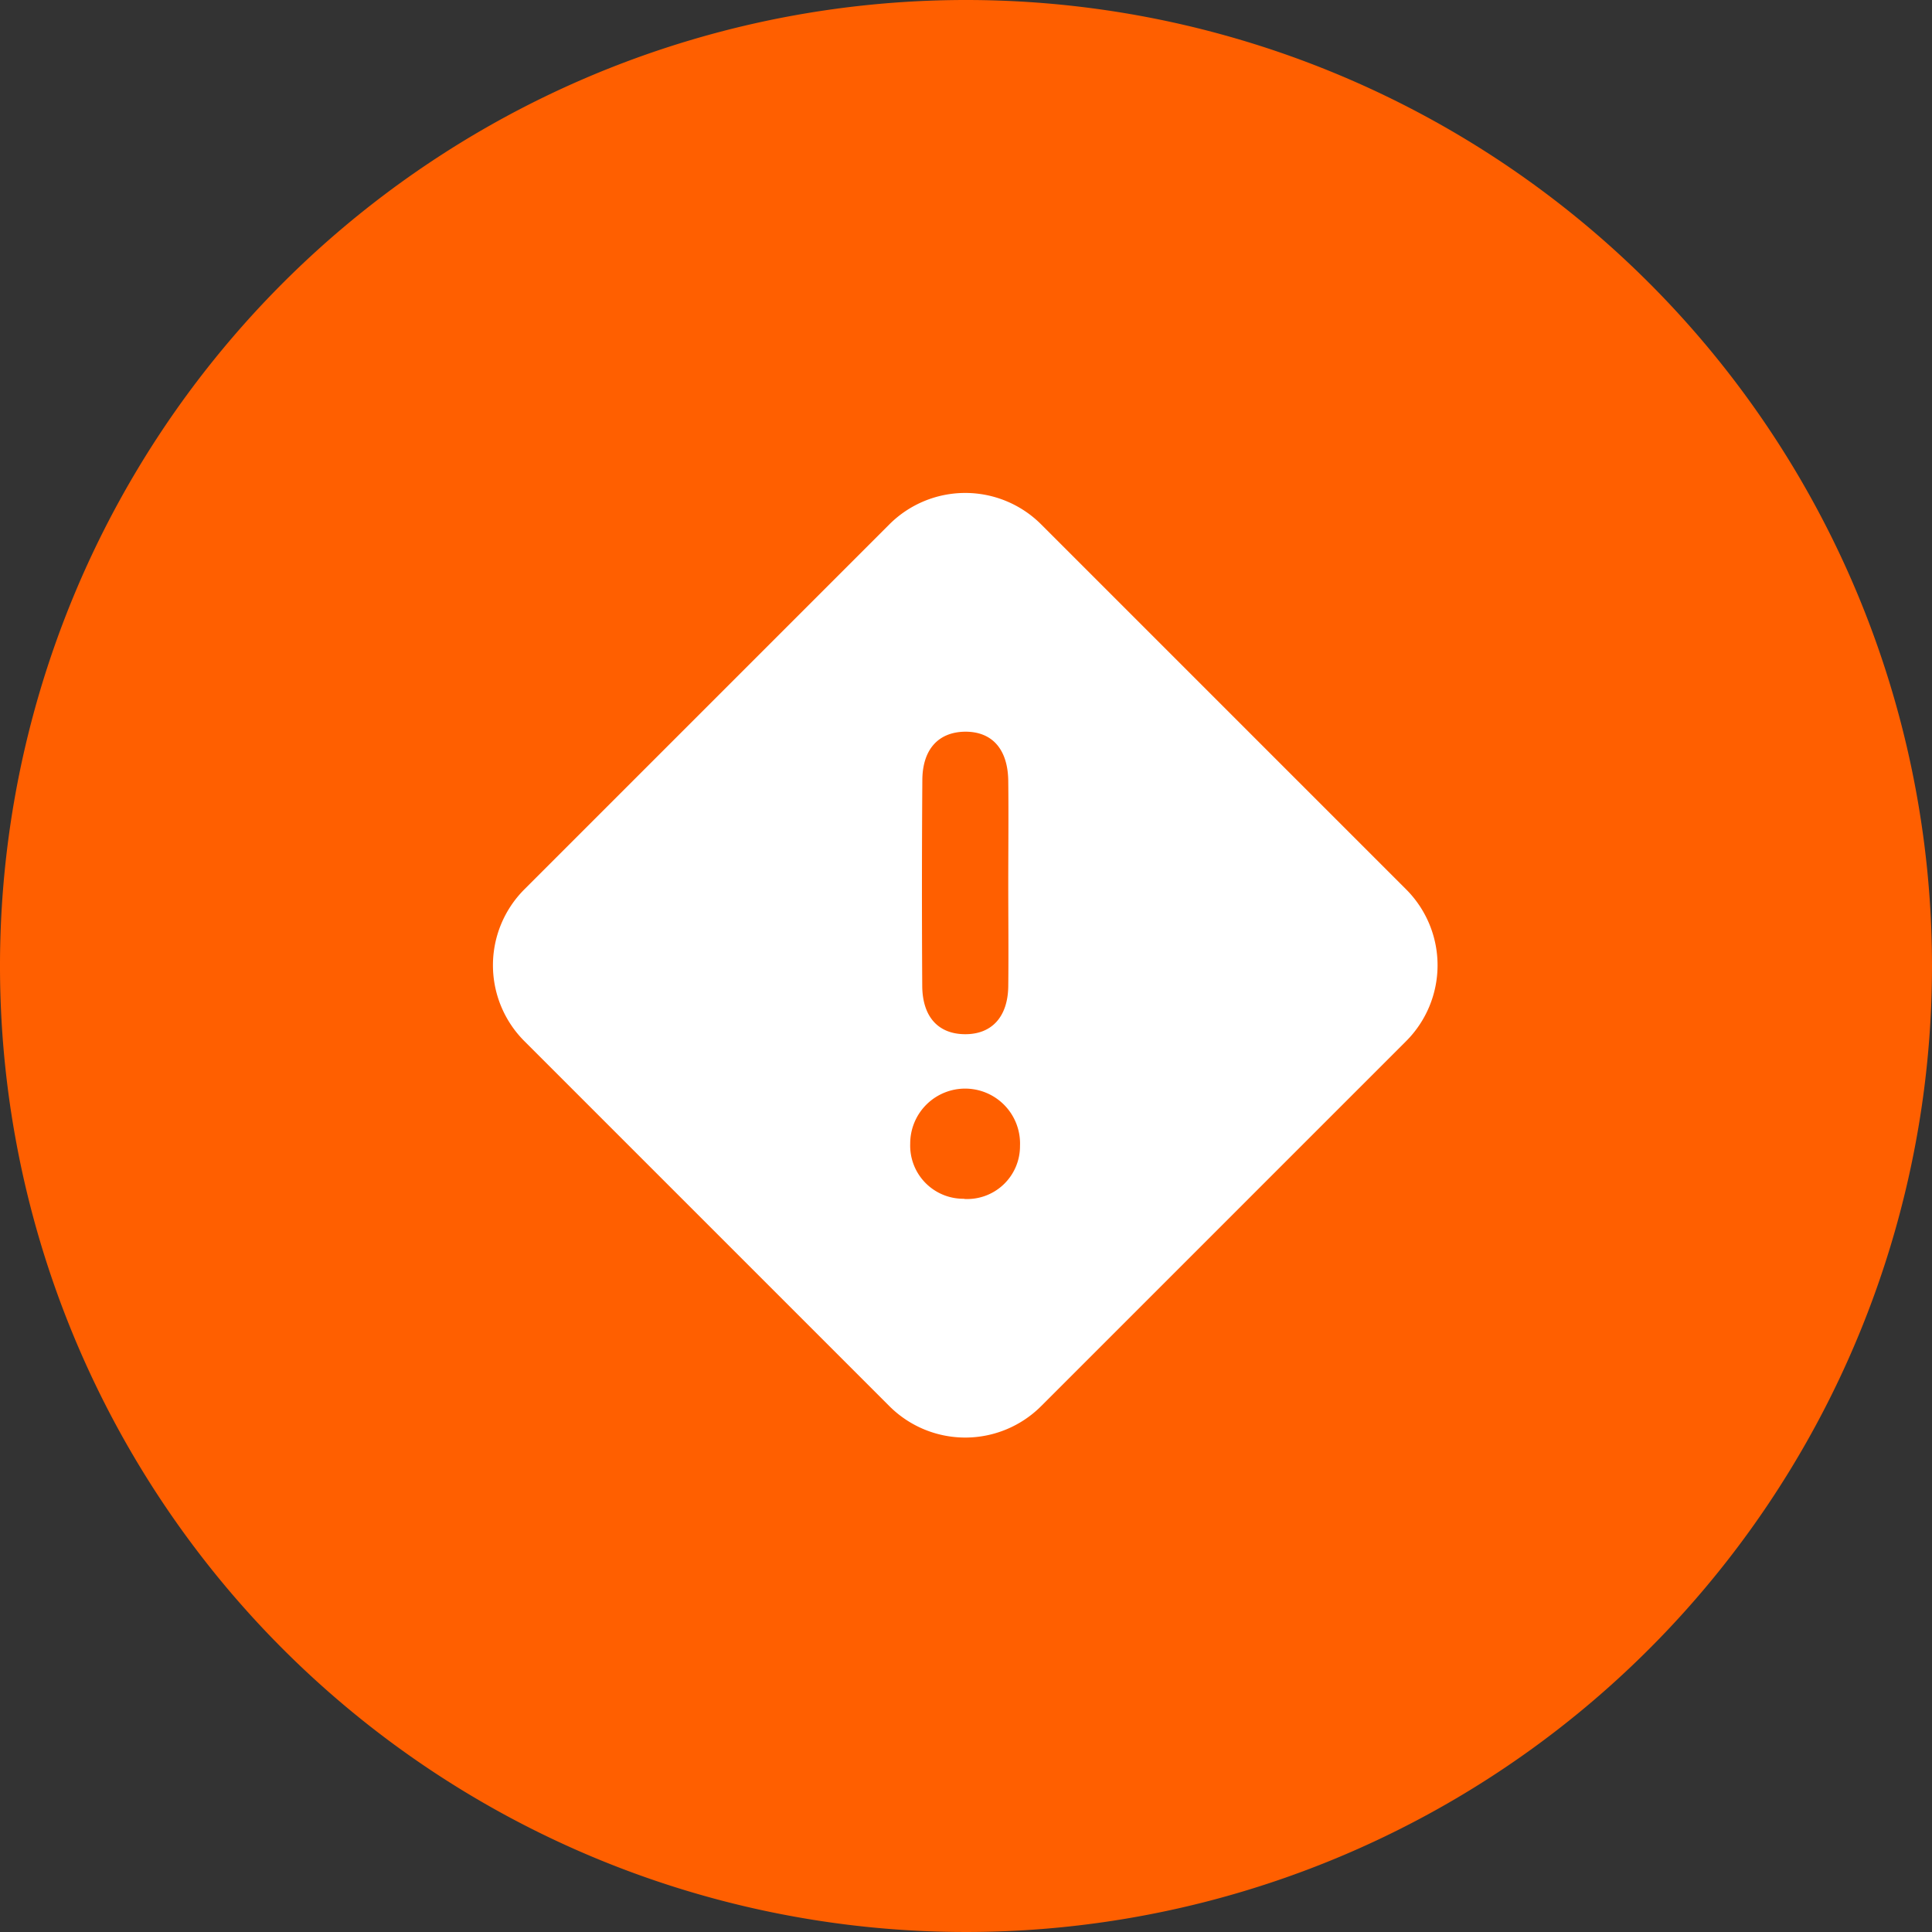 <svg xmlns="http://www.w3.org/2000/svg" xmlns:xlink="http://www.w3.org/1999/xlink" width="40" height="40" viewBox="0 0 40 40">
  <rect x="0" y="0" width="40" height="40" fill="#333333" stroke="none"/>
  <defs>
    <clipPath id="clip-path">
      <rect width="40" height="40" fill="none"/>
    </clipPath>
  </defs>
  <g id="Layer_2" data-name="Layer 2" clip-path="url(#clip-path)">
    <g id="Layer_2-2" data-name="Layer 2">
      <g id="exclamation" transform="translate(0 0)">
        <path id="パス_8920" data-name="パス 8920" d="M40,20A20,20,0,1,1,20,0,20,20,0,0,1,40,20Z" transform="translate(0 0)" fill="#ff5f00"/>
        <path id="パス_8921" data-name="パス 8921" d="M133.731,123.032l-7.556-7.556a2.222,2.222,0,0,0-3.143,0l-7.556,7.556a2.222,2.222,0,0,0,0,3.143l7.556,7.556a2.222,2.222,0,0,0,3.143,0l7.556-7.556A2.222,2.222,0,0,0,133.731,123.032Zm-10.016-2.252c0-.642.328-1,.873-1.012.566-.009.9.356.906,1.026.008.711,0,1.417,0,2.125s.008,1.417,0,2.124c-.01.634-.346.993-.9.988s-.877-.364-.881-1Q123.7,122.907,123.715,120.78Zm.867,8.658a1.1,1.1,0,0,1-1.118-1.14,1.137,1.137,0,1,1,2.273.044,1.094,1.094,0,0,1-1.155,1.1Z" transform="translate(-104.619 -104.619)" fill="#fff"/>
      </g>
    </g>
  </g>
</svg>
